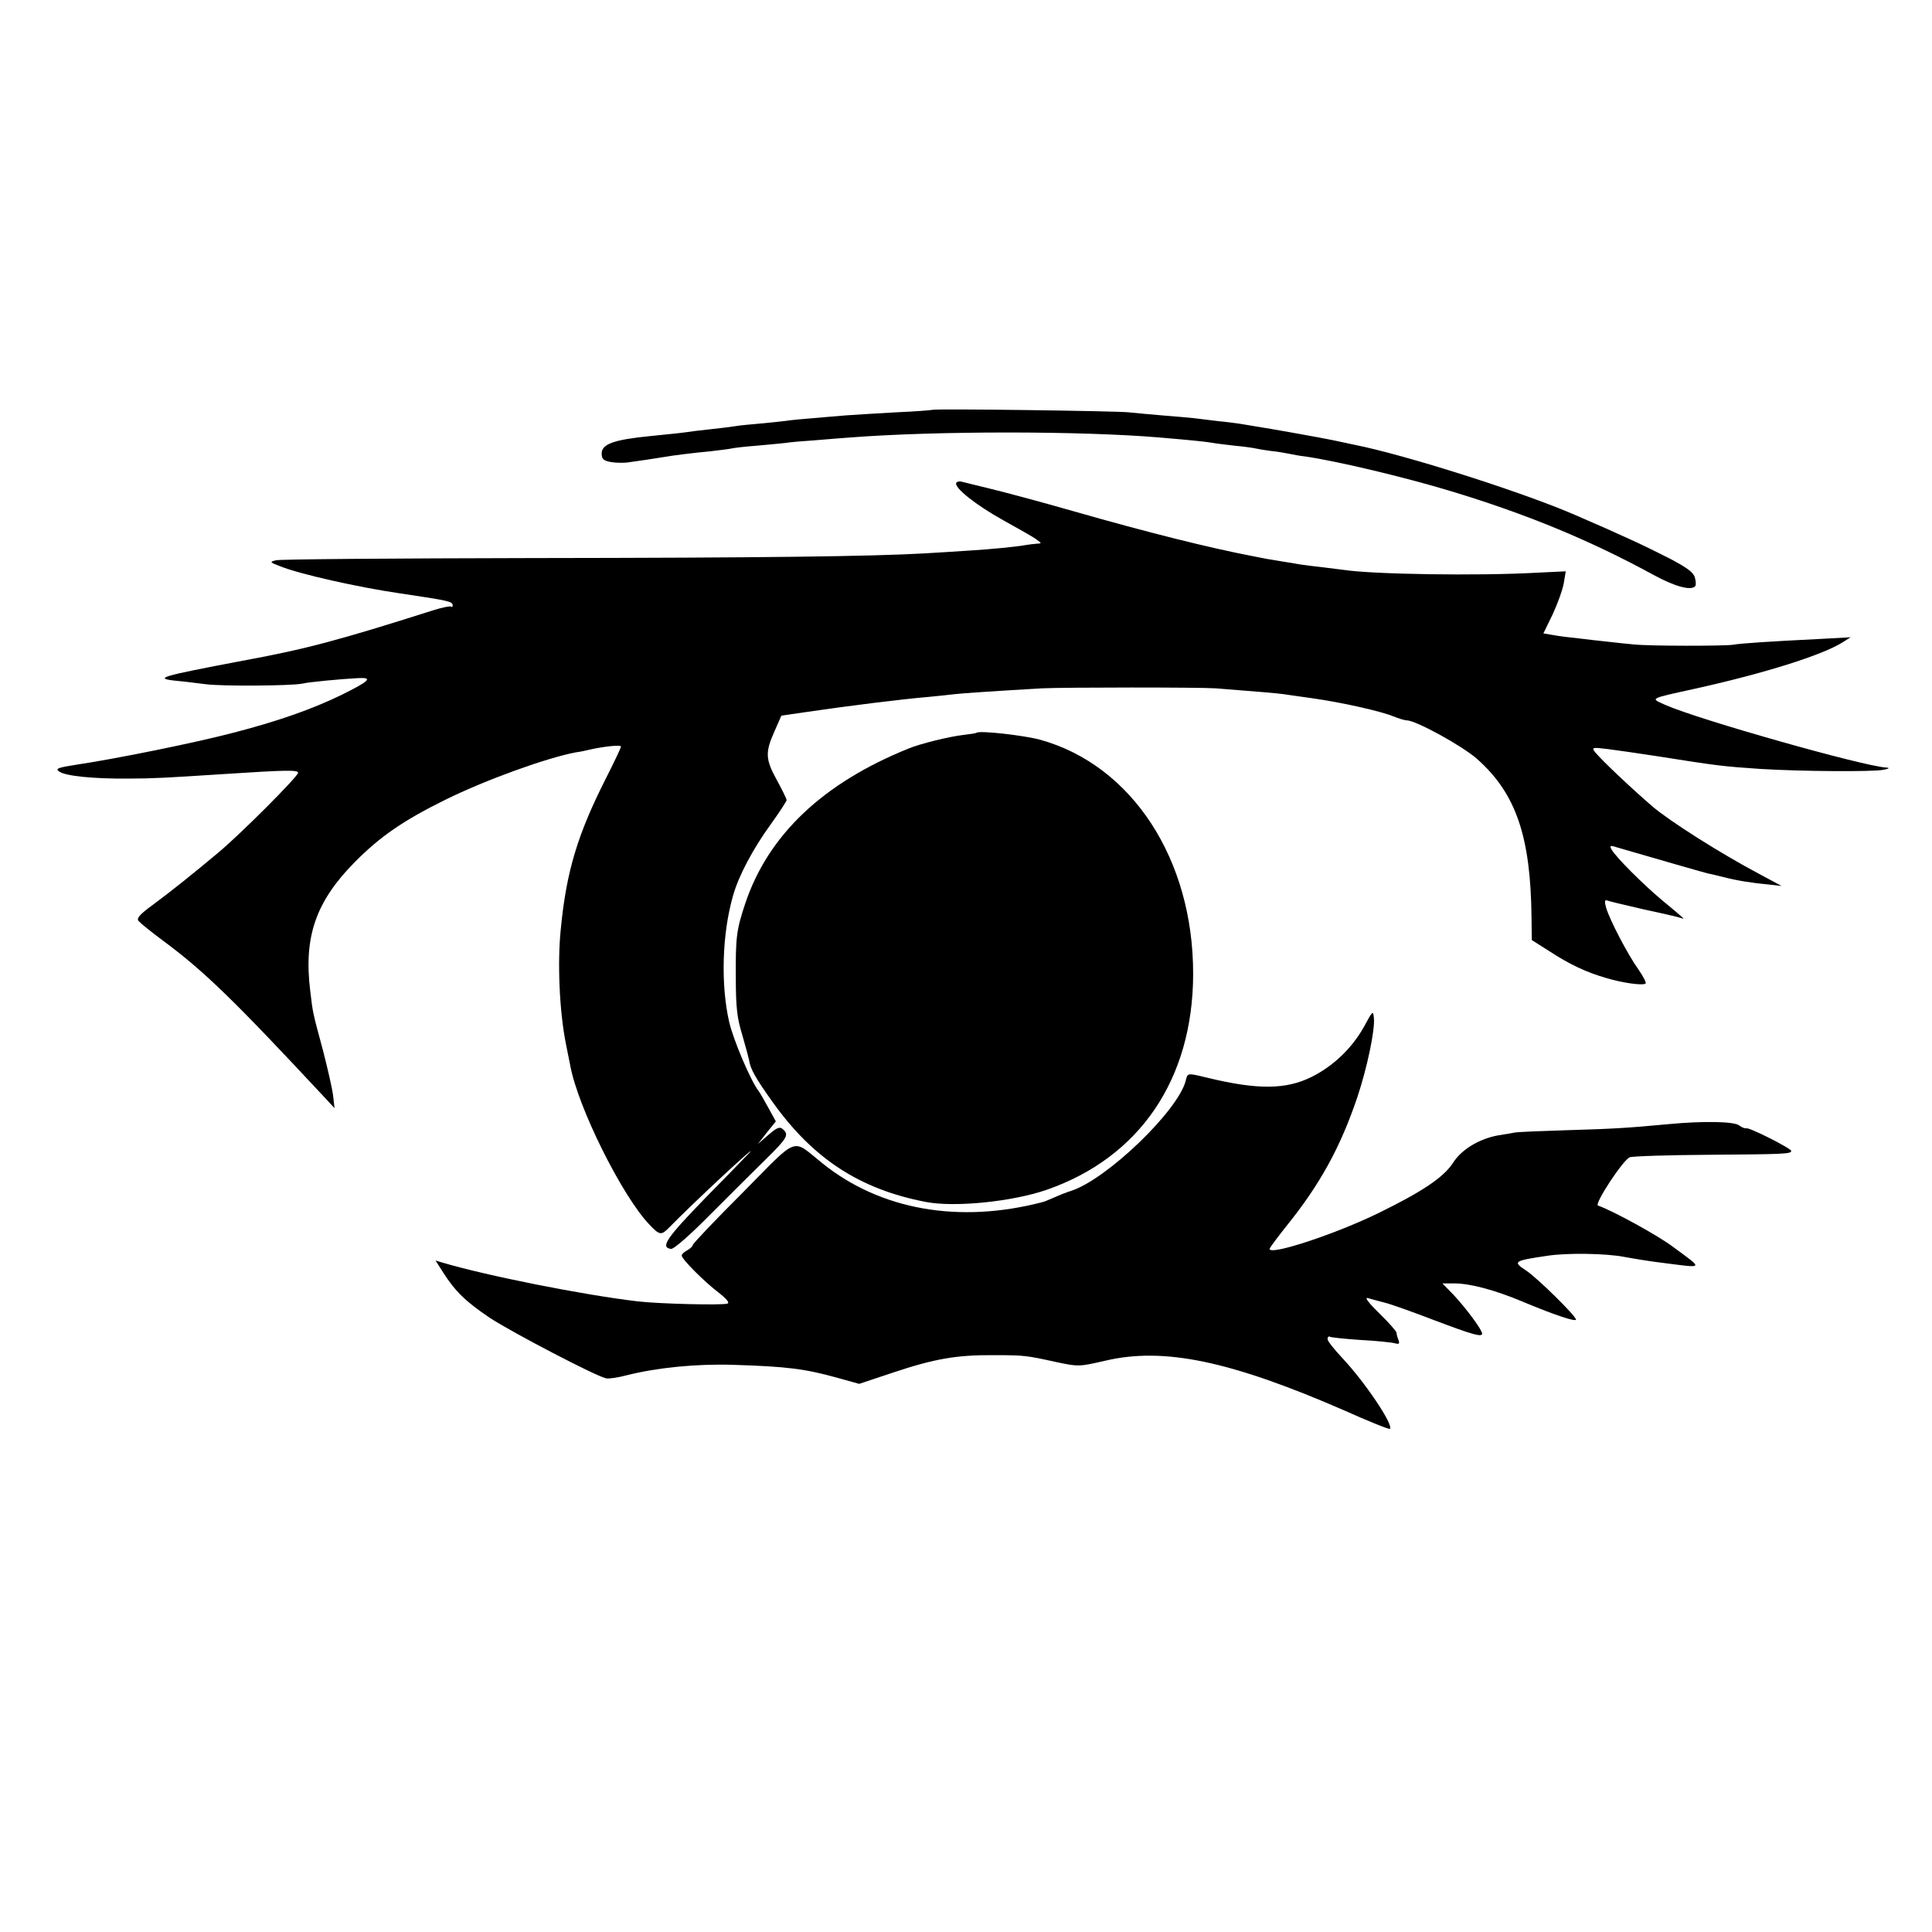 <svg version="1" xmlns="http://www.w3.org/2000/svg" width="933.333" height="933.333" viewBox="0 0 700 700"><path d="M337.8 148.5c-.2.1-6.1.6-13.3.9-7.1.4-15.2.9-18 1.1-2.7.2-8.1.7-11.8 1-3.8.3-8.3.7-10 1-1.8.2-6.1.7-9.7 1-3.6.3-7.5.7-8.5.9-1.1.2-5.1.7-8.9 1.1-3.8.4-7.9.9-9 1.1-1.2.2-7 .8-13 1.4-13.2 1.3-17.6 2.9-17.6 6.3 0 2 .6 2.6 3.3 3.1 1.7.3 4.7.4 6.5.1 4.4-.6 10.3-1.5 12.7-1.9 3.3-.6 10.6-1.5 17-2.1 3.3-.4 6.7-.8 7.5-1 .8-.2 4.9-.7 9-1 4.1-.4 8.9-.8 10.5-1 1.7-.3 6.6-.7 11.1-1 4.4-.4 10-.8 12.5-1 31.2-2.4 83.3-2.4 111.9 0 10.6.9 16.7 1.5 19 1.9 1.4.3 5.2.7 8.5 1.1 3.3.3 6.7.8 7.5 1 .8.2 3.3.6 5.5.9 2.2.2 5.1.7 6.5 1 1.4.3 4.1.8 6 1 11.6 1.7 35.6 7.4 52.5 12.5 27.5 8.3 50.5 17.8 73.6 30.4 7.7 4.2 13.5 5.8 15.1 4.1.3-.3.3-1.7-.1-3.1-.5-1.9-2.7-3.5-8.7-6.7-9.8-5-17.3-8.5-34.9-16.1-18.9-8.2-61.6-21.8-80-25.4-2.8-.6-6.1-1.3-7.5-1.6-4.3-.9-23.3-4.3-28-5-2.5-.4-5.2-.9-6-1-.8-.1-4.2-.6-7.5-.9-3.3-.4-7.3-.9-9-1.1-1.6-.2-6.8-.6-11.5-1s-10.1-.9-12-1.1c-4-.5-70.7-1.4-71.2-.9z"/><path d="M346.5 174.9c-1 1.7 7.1 8.1 17 13.6 5.6 3.1 11.1 6.2 12.1 7 1.9 1.4 1.9 1.4-.1 1.5-1.1.1-2.9.3-4 .5-3.2.6-12.4 1.5-20.5 2-4.1.3-11.3.7-16 1-19.5 1.1-57.5 1.6-142.5 1.7-49.5.1-91.1.4-92.5.8-2.4.6-2.3.7 1.6 2.2 6.9 2.8 28.2 7.6 43.4 9.8 17.4 2.6 19 2.9 19 4.3 0 .6-.2.8-.5.5-.3-.3-3.4.3-6.8 1.4-34 10.8-45.9 14-68.8 18.2-30 5.7-32.6 6.4-23.7 7.3 2.4.2 7 .8 10.3 1.2 5.9.8 31 .6 35-.2 2.4-.6 14.3-1.7 20.2-2 5.6-.3 4.3 1-6 6.1-10.5 5.1-22.9 9.5-39.2 13.7-13.7 3.6-42.3 9.4-56.4 11.5-7.1 1.1-8.2 1.5-6.7 2.5 2.2 1.7 12.6 2.7 25.1 2.6 9 0 13.7-.3 34-1.6 22.9-1.5 27.5-1.6 27.5-.5 0 1.3-20.8 22.2-29 29-8.6 7.2-16.3 13.4-23.3 18.6-5.1 3.7-6.3 5.1-5.5 6.1.6.7 4.5 3.9 8.7 7 15 11.1 25.6 21.4 58.5 56.7l3.8 4.1-.5-4.5c-.3-2.5-2-9.9-3.7-16.5-3.8-14.1-3.6-13.2-4.6-21.5-2.4-19.6 2-32.3 16.1-46.6 9.2-9.3 17.6-15.1 33-22.7 14.4-7.1 36.5-15.1 47.1-17.1 1.6-.2 3.9-.7 5.1-1 5.3-1.2 11.3-1.8 11.3-1.1 0 .4-2.5 5.7-5.6 11.8-10.1 20-14.2 33.4-16.2 54.2-1.3 12.2-.5 29.9 1.8 41.5.6 3 1.3 6.6 1.6 8 2.7 15 18.8 47.4 28.7 57.7 3.7 3.9 4.3 4 7.2 1 8.4-8.6 32.1-30.7 29.2-27.2-.5.5-7.6 7.9-15.9 16.3-14.3 14.7-16.7 18.2-12.7 18.7 1 .2 7.1-5.2 14.7-12.9 7.2-7.2 16.2-16.2 20.1-20 7.3-7.2 8.1-8.5 5.7-10.5-1.1-1-2.2-.5-5.2 2.1l-3.8 3.3 3.2-4.1 3.3-4.1-2.7-4.9c-1.5-2.7-3-5.4-3.4-5.9-2.9-3.6-9.3-18.7-10.8-25.2-3.1-13.5-2.6-31.9 1.4-45.8 2-7.1 7.1-16.8 13.7-25.9 3.1-4.3 5.7-8.3 5.7-8.7 0-.5-1.6-3.7-3.5-7.2-4.2-7.6-4.3-10.1-.9-17.7l2.5-5.7 8.2-1.2c15.6-2.3 35.6-4.8 45.2-5.6 3.9-.4 8.1-.8 9.5-1 2.3-.3 15.9-1.2 31.5-2.1 8.6-.4 57.1-.4 63 0 15.5 1.2 22.3 1.8 24.5 2.1 1.4.2 6.1.9 10.5 1.5 10.7 1.5 24.8 4.7 29.2 6.5 2 .8 4.2 1.5 5 1.5 3.3 0 20.4 9.4 25.6 14.1 14 12.5 19.3 28 19.6 57.4l.1 8.1 6.3 4c7.5 4.9 13.5 7.7 20.8 9.8 6.1 1.8 12.9 2.7 14.1 2 .4-.3-.8-2.6-2.6-5.2-3.8-5.3-10.4-17.9-11.7-22.4-.6-2.3-.5-2.9.5-2.5.8.3 6.7 1.7 13.2 3.2 6.6 1.4 12.6 2.8 13.4 3.1 1.7.6 1.9.8-7-6.6-6.9-5.8-16.5-15.4-18.1-18.2-.8-1.4-.5-1.6 1.9-.8 12.3 3.6 31.8 9.2 33.1 9.5.9.1 3.4.8 5.6 1.3 4.6 1.2 10 2.1 16.5 2.7l4.5.5-8-4.3c-14-7.4-32.6-19.2-38.9-24.6-8.2-7.1-18.1-16.5-20.6-19.5-1.4-1.8-1.2-1.9 4.5-1.2 3.3.4 11.4 1.6 18 2.6 21.4 3.4 23.9 3.7 37.3 4.6 14.4.9 41 1.1 44.7.3 2-.4 2.3-.7.9-.8-8.4-.5-67.7-17.3-79.8-22.6-5.8-2.6-6.5-2.2 10.7-6 25.2-5.6 45.8-12.1 53.2-16.7l3-1.9-11 .6c-18.2.9-28.9 1.6-31.5 2.1-3.3.5-30.3.5-36-.1-2.5-.2-6.7-.7-9.5-1-2.7-.3-7.5-.8-10.5-1.2-3-.3-7.2-.8-9.2-1.2l-3.6-.6 3.4-7c1.8-3.9 3.6-8.9 4-11.3l.7-4.2-10.4.5c-21.4 1.2-59.3.6-69.9-1-1.4-.2-5-.6-8-1-3-.3-6.6-.8-8-1-1.4-.3-4.1-.7-6-1-1.9-.3-4.6-.8-6-1-1.4-.3-3.5-.7-4.6-.9-15.8-3-38.3-8.6-65.9-16.5-11.5-3.3-25-6.9-30-8.1-4.9-1.2-9.5-2.3-10.2-2.5-.7-.2-1.5 0-1.8.4z"/><path d="M353.8 265.5c-.2.2-2.4.5-4.9.8-5.1.6-15.6 3.2-19.7 4.9-31.2 12.6-50.9 31.4-59.2 56.2-3.2 9.6-3.5 12.3-3.4 27.1 0 10.3.5 14.5 2.2 20 1.1 3.8 2.3 8.2 2.6 9.6.5 3.3 2.4 6.6 8.4 15 14.7 20.7 31.7 31.8 55.7 36.4 10.5 2 31.2-.1 43.7-4.4 33.7-11.7 53-40 53.1-78.1.1-41.7-22.2-75.8-55.5-85-6-1.6-22-3.4-23-2.5z"/><path d="M494.2 372c-4.3 7.7-11 14.2-19 18.2-9.3 4.6-19.5 4.7-37.7.3-7.4-1.8-7.2-1.8-7.9 1.1-2.8 10.9-28.7 35.8-41.6 39.9-1.3.4-3.9 1.4-5.9 2.3-2 .9-4 1.7-4.6 1.8-30 7.8-58.5 2.8-79.5-14.1-11.4-9.1-8.2-10.3-28.8 10.5-10 10-18.2 18.6-18.2 19.1 0 .4-.9 1.3-2 1.9-1.1.6-2 1.4-2 1.9 0 1.3 8.1 9.4 13.2 13.3 3.1 2.4 4.2 3.8 3.4 4.1-1.7.7-25.1.1-32.6-.8-19.6-2.3-54.8-9.3-70.9-14.1l-2.3-.7 2.8 4.4c4.4 6.9 8.3 10.6 16.9 16.4 8.3 5.4 39.1 21.5 42.2 21.9 1 .2 4.3-.3 7.3-1.1 11.1-2.8 25.3-4.2 38.5-3.8 19.5.6 26 1.4 37.9 4.7l7.9 2.2 12.6-4.2c14.7-4.9 22.8-6.3 36-6.2 11.2 0 11.9.1 22.8 2.5 8.1 1.7 8.2 1.7 17.8-.5 21.2-5 45.4.1 86.5 18 8.9 4 16.4 7 16.6 6.7 1.4-1.4-9.1-17-17.2-25.6-2.9-3.1-5.4-6.2-5.4-6.9 0-.7.3-1.1.8-.9.4.3 5.4.8 11.2 1.2 5.8.3 11.4.9 12.4 1.2 1.5.4 1.8.2 1.3-1.2-.4-.9-.7-2.1-.7-2.6s-2.8-3.7-6.2-7c-3.7-3.6-5.5-5.9-4.3-5.6 1.1.3 3.9 1.1 6.3 1.7 2.4.6 10.2 3.4 17.5 6.2 14 5.3 17.7 6.4 17.7 5 0-1.4-5.9-9.3-10.3-14l-4.1-4.2h4.3c5.7 0 14.5 2.3 25 6.7 11.7 4.9 19.1 7.3 19.1 6.4 0-1.3-13.9-15-18.1-17.8-4.9-3.2-4.5-3.5 7.7-5.3 6.9-1.1 21.3-.9 27.9.4 3.8.7 10 1.7 13.5 2.1 15.7 2 15.3 2.5 4.5-5.5-5.6-4.3-22.3-13.4-27.5-15.2-1.5-.5 9.1-16.6 11.5-17.5 1.1-.4 13.9-.8 28.5-.9 27.5-.2 30-.3 30-1.4 0-.9-15.2-8.6-16.3-8.2-.5.1-1.6-.3-2.5-1-1.7-1.5-13-1.7-25.7-.5-14.9 1.4-20 1.7-37 2.2-9.3.3-17.9.6-19 .9-1.1.2-3.8.7-5.9 1-6.8 1.3-13.1 5.1-16.2 10-3.4 5.2-11 10.3-26.9 18.1-15.8 7.7-39.5 15.5-39.5 13 0-.4 2.8-4.1 6.2-8.4 12.1-15 19.5-28.5 25.6-46.6 3.6-10.8 6.4-24.3 6-28.6-.3-2.9-.4-2.8-3.6 3.1z"/></svg>